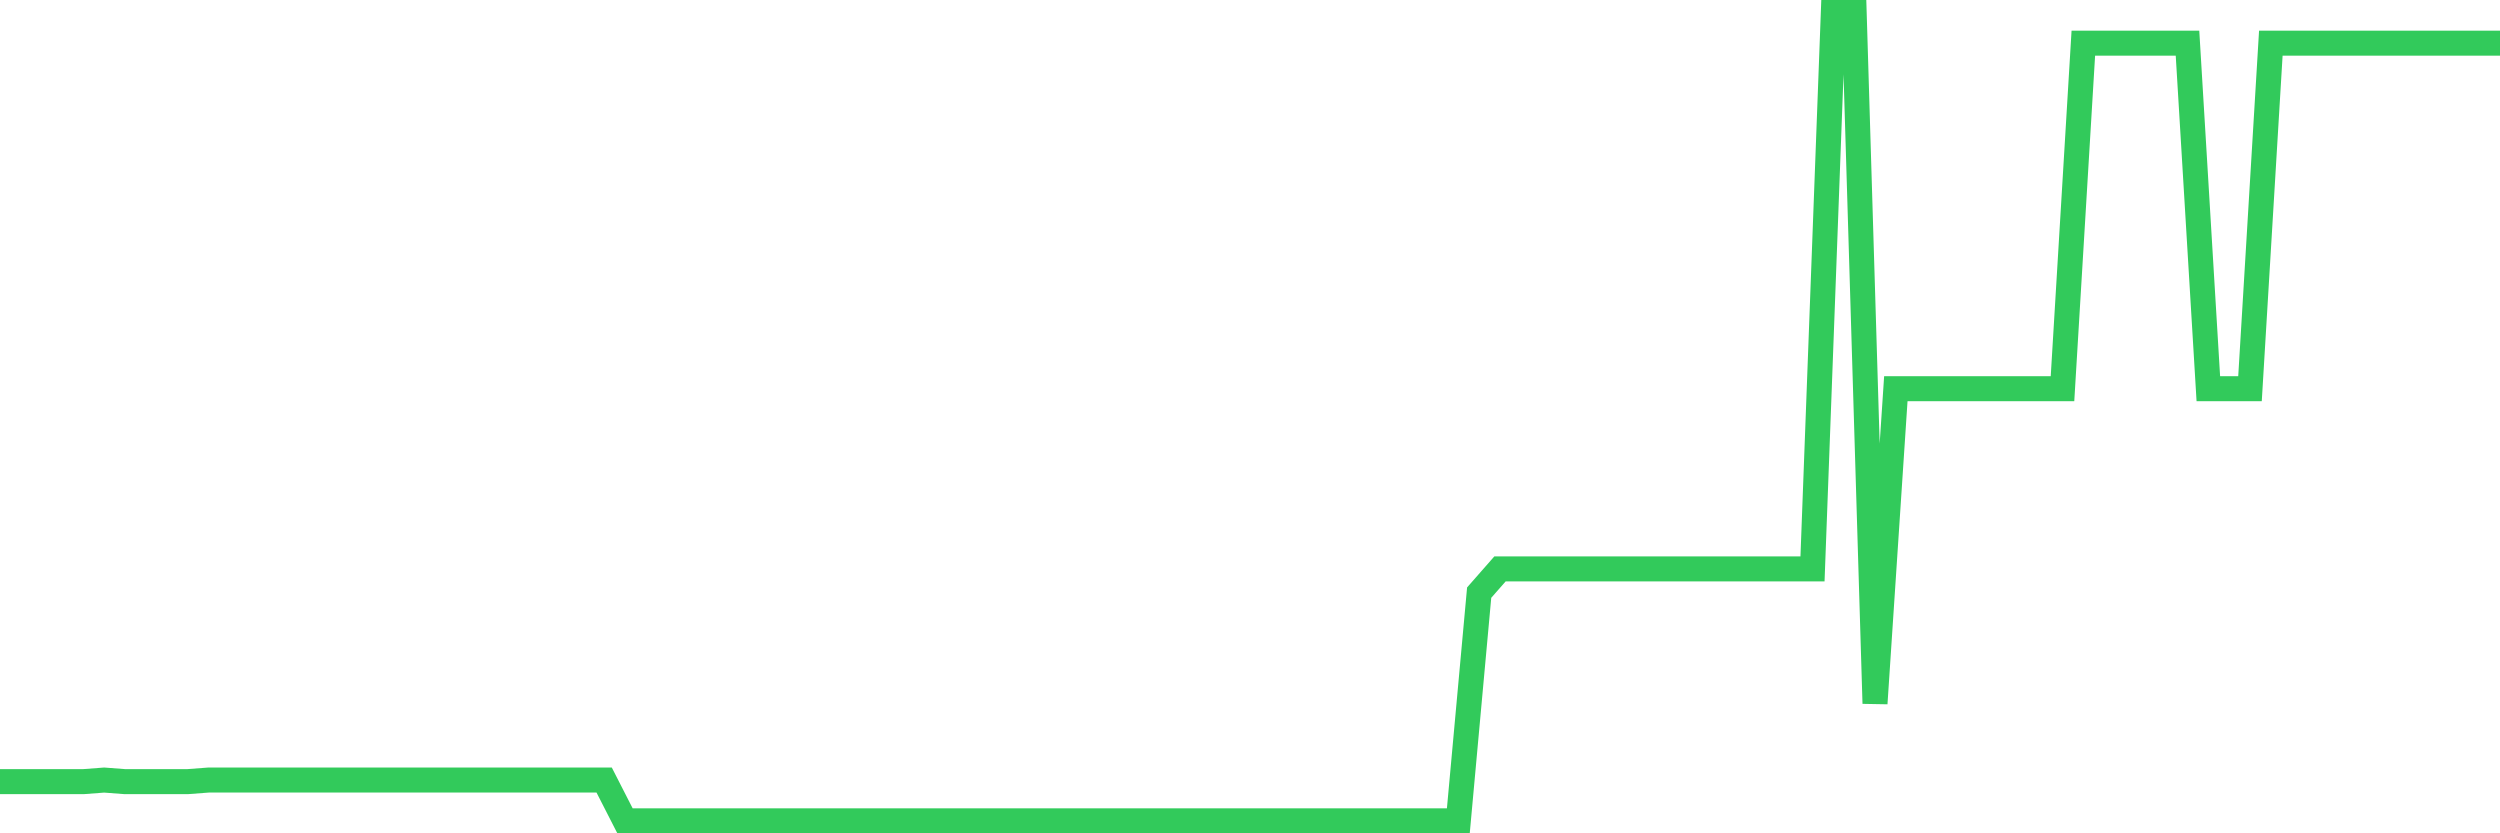 <svg
  xmlns="http://www.w3.org/2000/svg"
  xmlns:xlink="http://www.w3.org/1999/xlink"
  width="120"
  height="40"
  viewBox="0 0 120 40"
  preserveAspectRatio="none"
>
  <polyline
    points="0,37.519 1,37.519 2,37.519 3,37.519 4,37.519 5,37.443 6,37.519 7,37.519 8,37.519 9,37.519 10,37.443 11,37.443 12,37.443 13,37.443 14,37.443 15,37.443 16,37.443 17,37.443 18,37.443 19,37.443 20,37.443 21,37.443 22,37.443 23,37.443 24,37.443 25,37.443 26,37.443 27,37.443 28,37.443 29,37.443 30,39.4 31,39.4 32,39.4 33,39.4 34,39.4 35,39.4 36,39.4 37,39.4 38,39.4 39,39.4 40,39.4 41,39.4 42,39.4 43,39.4 44,39.4 45,39.4 46,39.4 47,39.4 48,39.4 49,39.4 50,39.4 51,39.4 52,39.4 53,39.4 54,39.4 55,39.4 56,39.4 57,39.4 58,39.4 59,39.4 60,39.4 61,39.4 62,39.4 63,39.4 64,39.4 65,39.4 66,39.4 67,39.4 68,39.4 69,39.4 70,39.4 71,28.446 72,27.307 73,27.307 74,27.307 75,27.307 76,27.307 77,27.308 78,27.308 79,27.308 80,27.308 81,27.307 82,27.307 83,27.307 84,27.307 85,27.308 86,27.308 87,27.308 88,0.6 89,0.6 90,33.767 91,18.657 92,18.657 93,18.657 94,18.657 95,18.657 96,18.657 97,18.657 98,18.656 99,18.657 100,2.072 101,2.072 102,2.072 103,2.072 104,2.072 105,2.072 106,18.657 107,18.657 108,18.657 109,2.072 110,2.072 111,2.072 112,2.072 113,2.072 114,2.072 115,2.072 116,2.072 117,2.072 118,2.072 119,2.072 120,2.072"
    fill="none"
    stroke="#32ca5b"
    stroke-width="1.2"
  >
  </polyline>
</svg>
